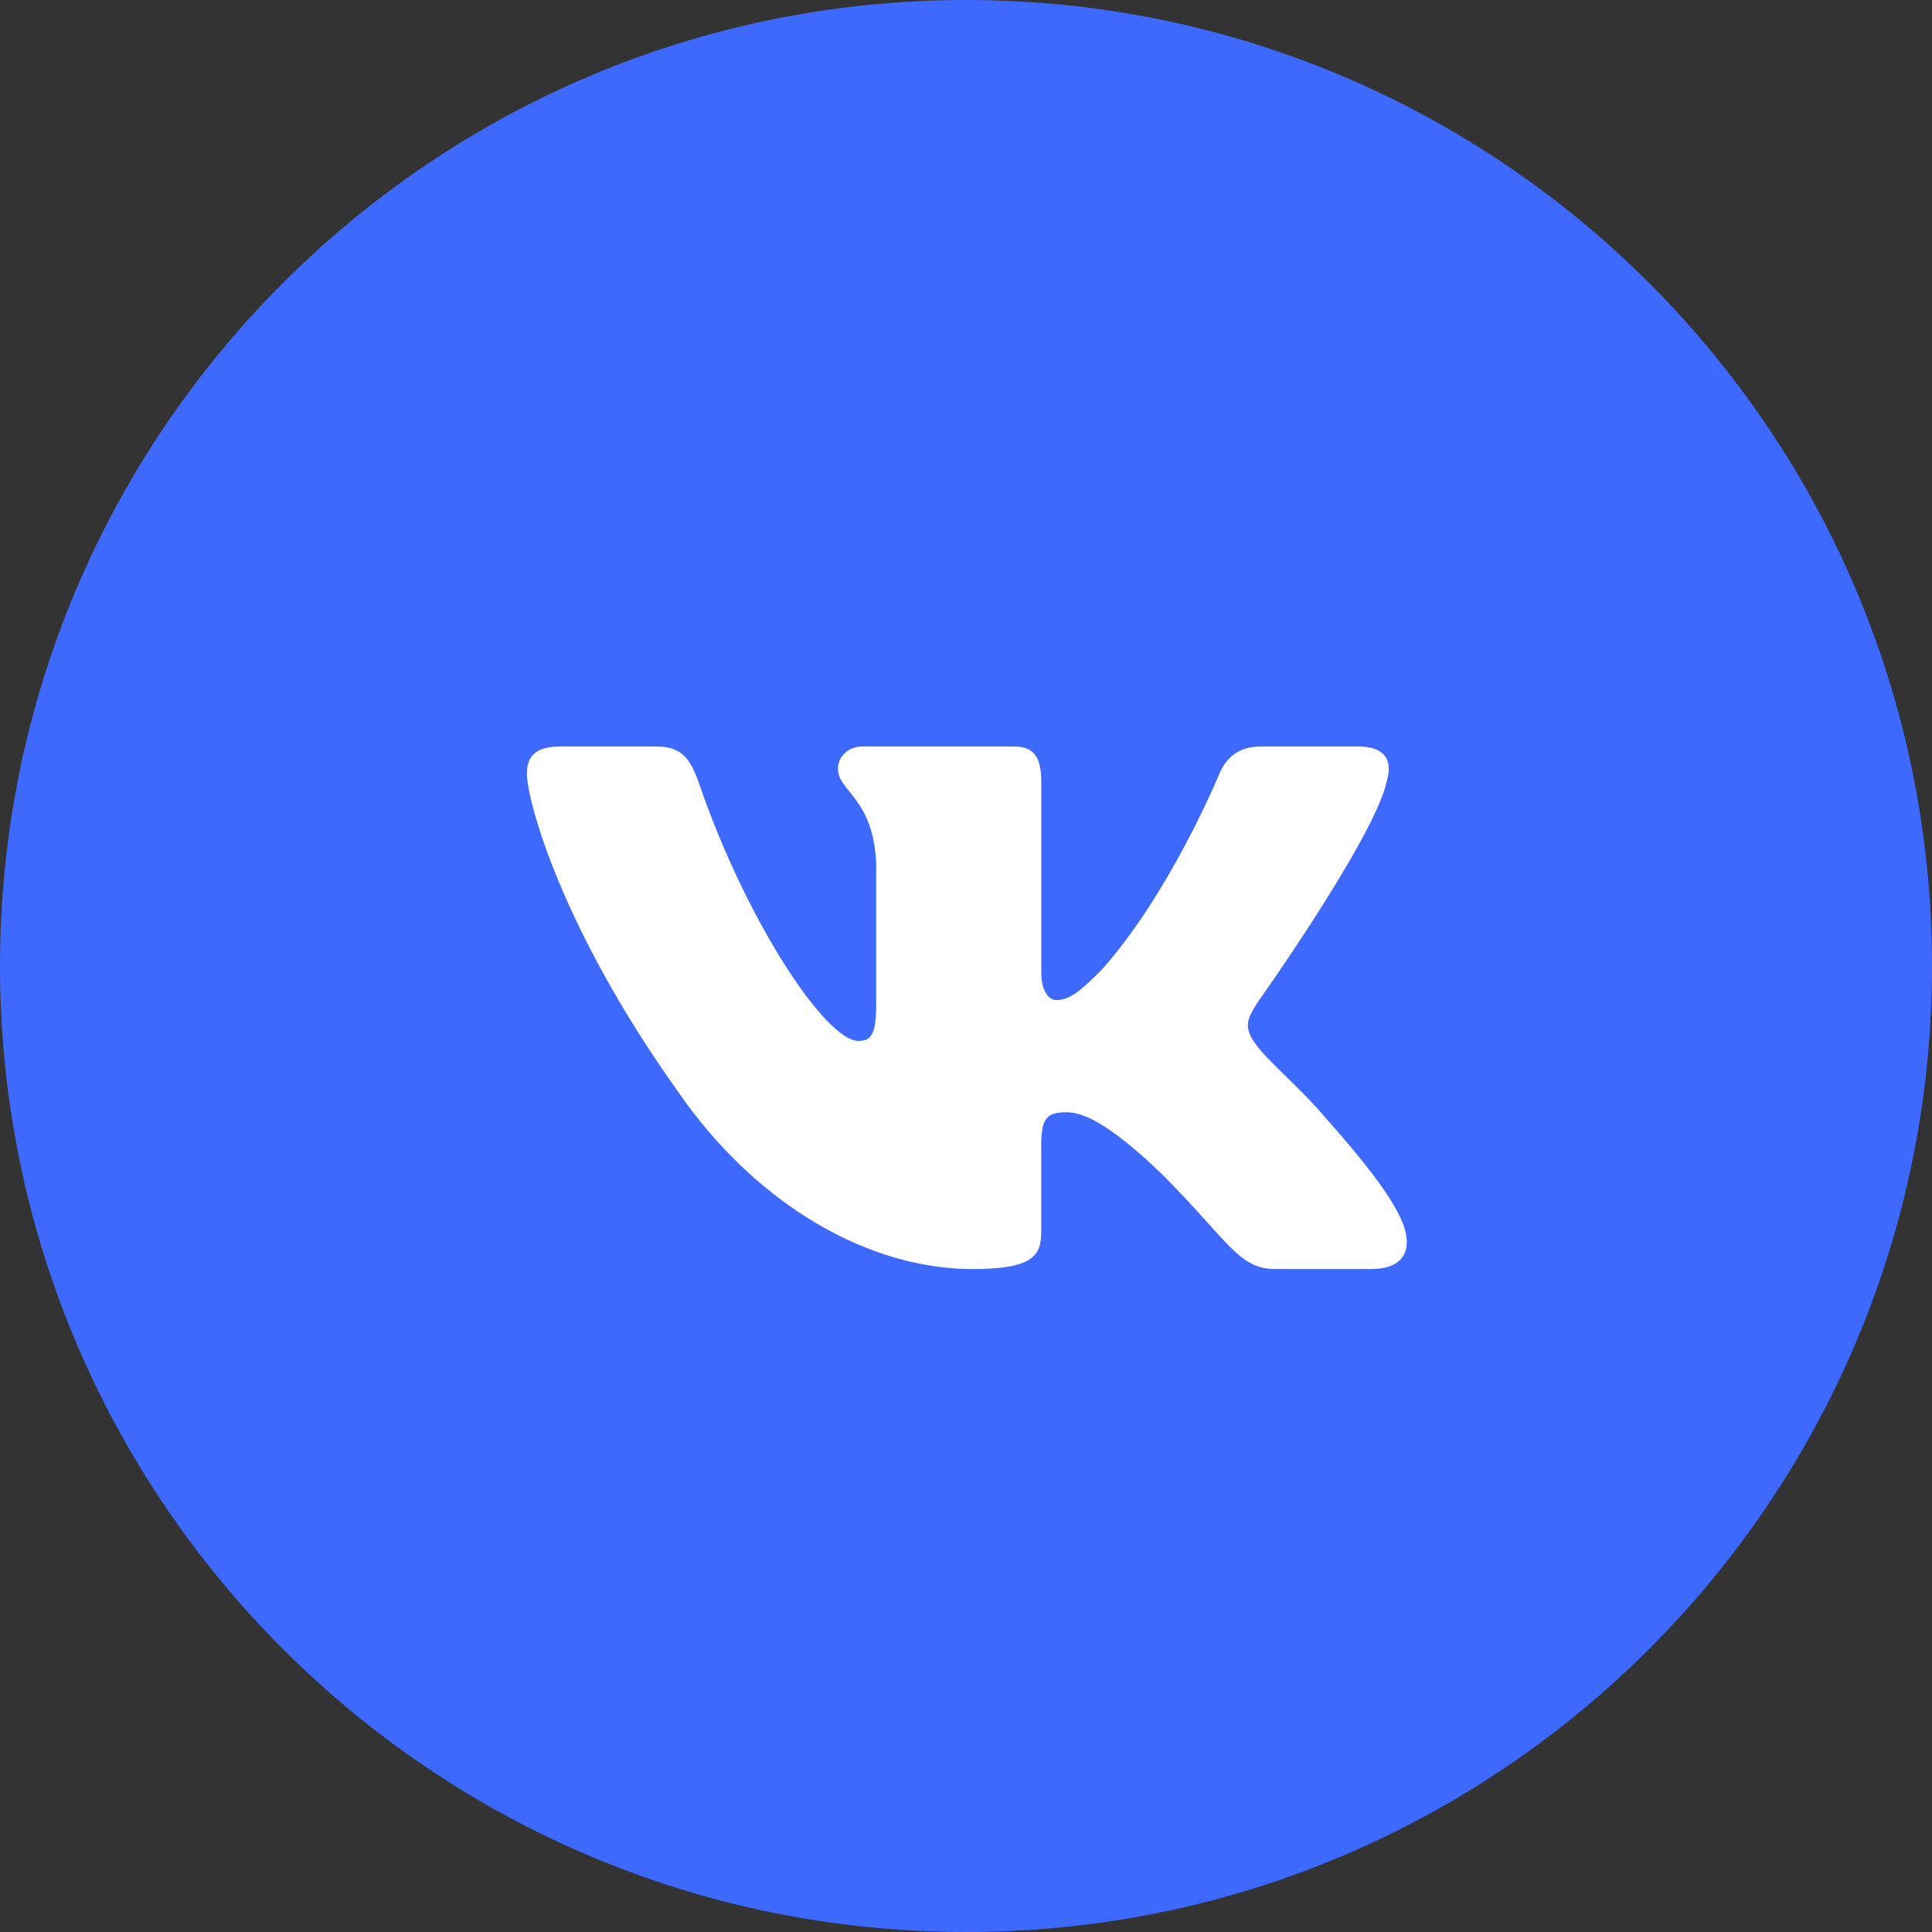 <?xml version="1.0" encoding="UTF-8"?> <svg xmlns="http://www.w3.org/2000/svg" width="176" height="176" viewBox="0 0 176 176" fill="none"><rect x="0" y="0" width="176" height="176" fill="#333333" stroke="none"/> <path d="M88 176C136.601 176 176 136.601 176 88C176 39.399 136.601 0 88 0C39.399 0 0 39.399 0 88C0 136.601 39.399 176 88 176Z" fill="#3D69FE"></path> <path d="M126.316 71.224C126.876 69.364 126.316 68 123.668 68H114.896C112.664 68 111.644 69.18 111.084 70.476C111.084 70.476 106.624 81.352 100.304 88.404C98.264 90.456 97.332 91.104 96.22 91.104C95.664 91.104 94.856 90.456 94.856 88.596V71.224C94.856 68.992 94.212 68 92.352 68H78.568C77.176 68 76.336 69.032 76.336 70.016C76.336 72.128 79.496 72.616 79.82 78.568V91.48C79.82 94.308 79.312 94.824 78.192 94.824C75.22 94.824 67.988 83.908 63.696 71.412C62.86 68.984 62.016 68.004 59.776 68.004H51.008C48.5 68.004 48 69.184 48 70.48C48 72.808 50.972 84.328 61.844 99.564C69.092 109.968 79.296 115.608 88.592 115.608C94.164 115.608 94.852 114.356 94.852 112.196V104.332C94.852 101.828 95.384 101.324 97.148 101.324C98.444 101.324 100.676 101.98 105.88 106.992C111.824 112.936 112.808 115.604 116.148 115.604H124.916C127.42 115.604 128.672 114.352 127.952 111.88C127.164 109.42 124.324 105.84 120.556 101.604C118.508 99.188 115.448 96.588 114.516 95.288C113.216 93.612 113.592 92.872 114.516 91.384C114.52 91.388 125.204 76.34 126.316 71.224Z" fill="white"></path> </svg> 